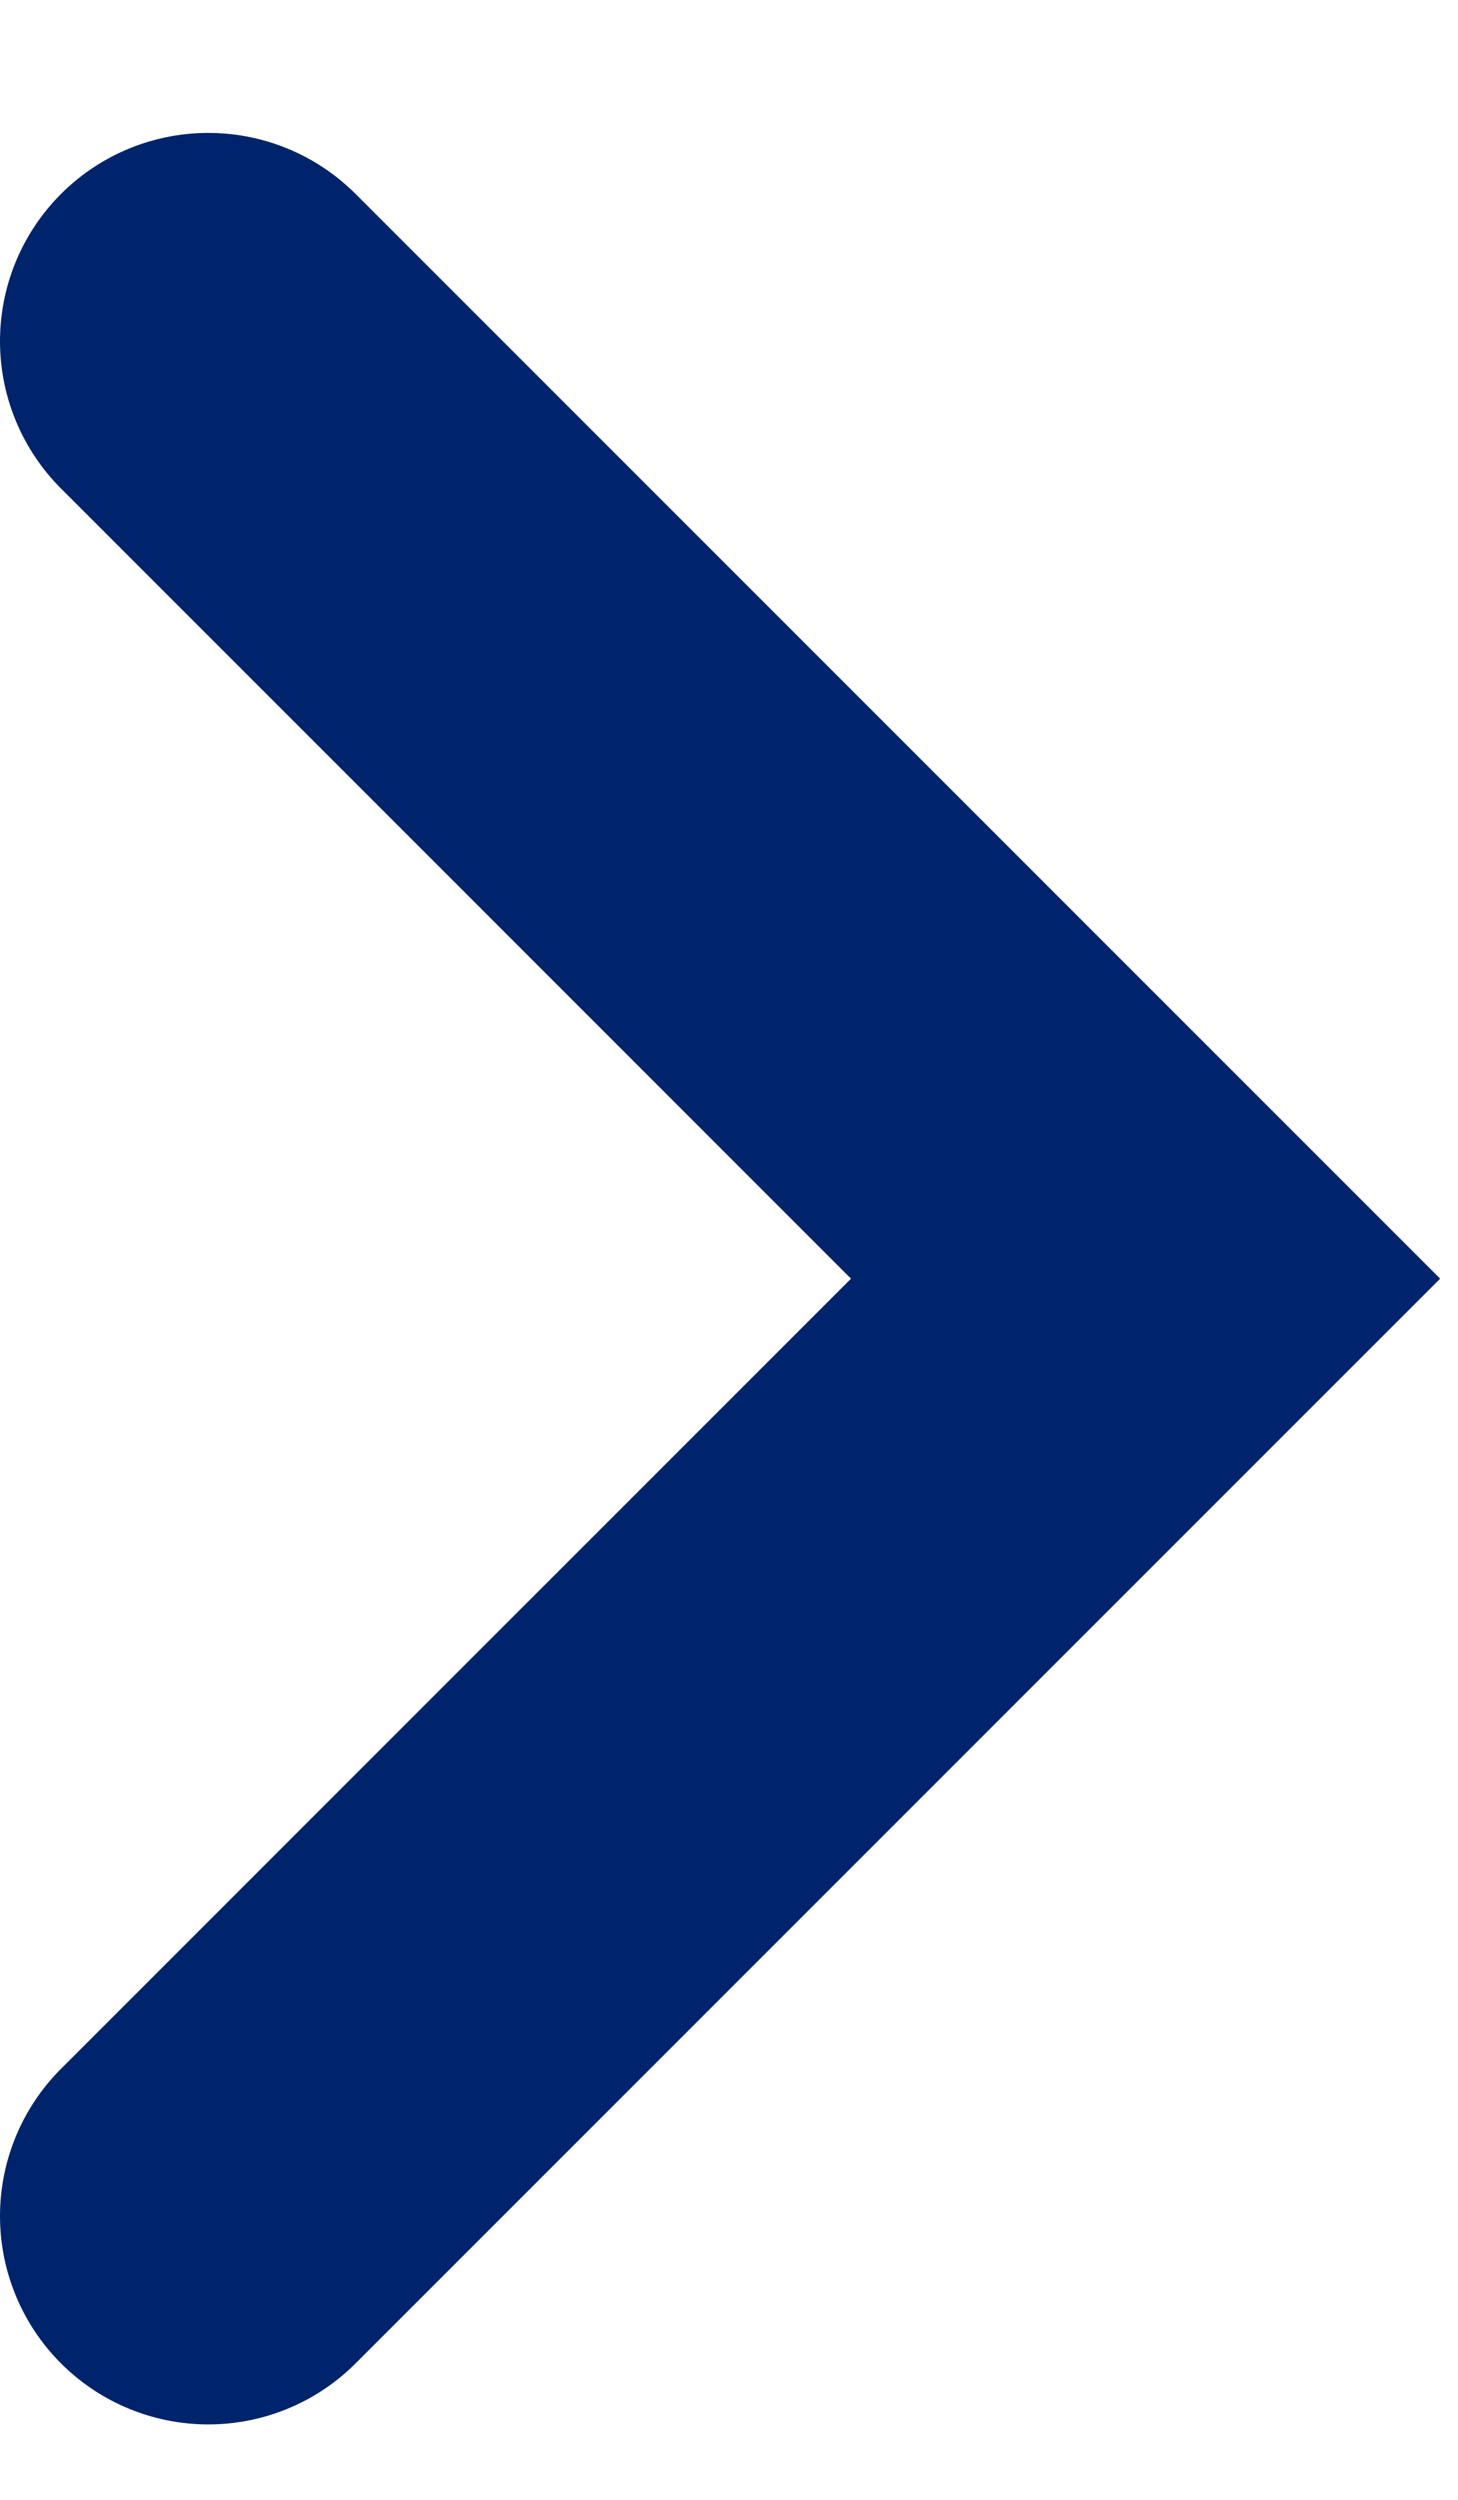 <svg width="7" height="12" viewBox="0 0 7 12" fill="none" xmlns="http://www.w3.org/2000/svg">
<path id="Vector" d="M1 1.638L5.5 6.138L1 10.638" stroke="#00246B" stroke-width="2" stroke-miterlimit="10" stroke-linecap="round"/>
</svg>
